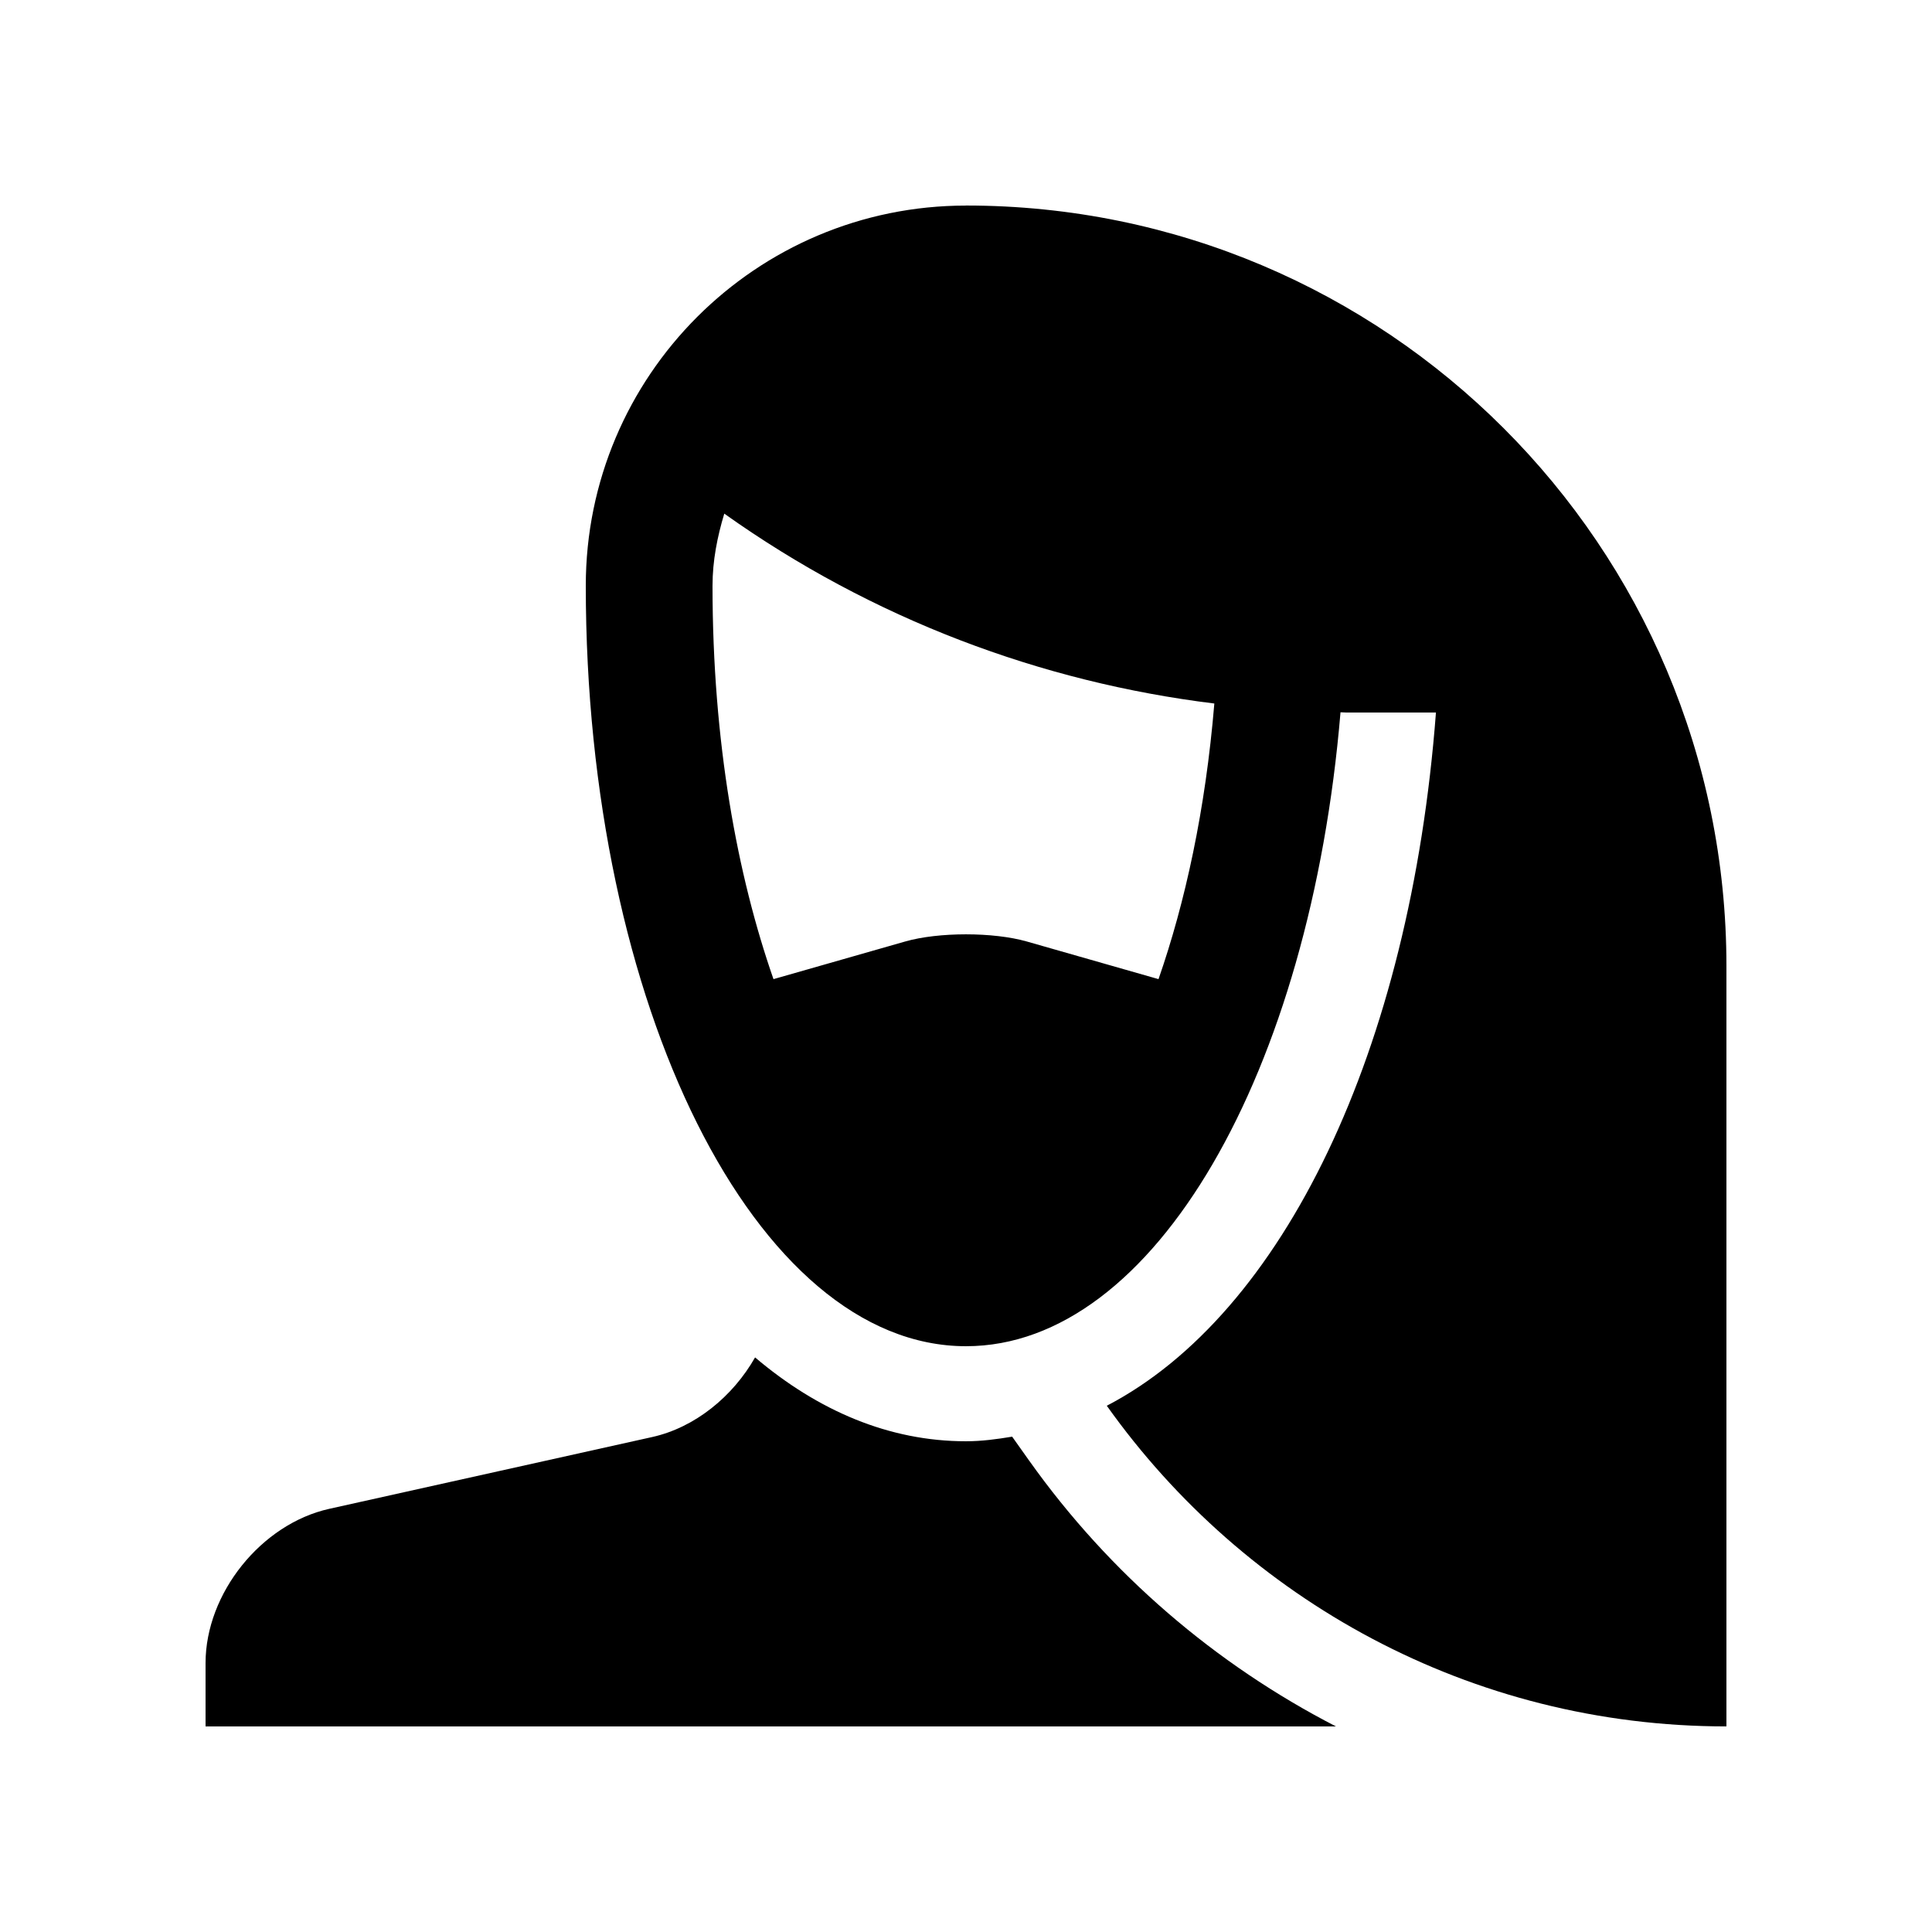<?xml version="1.0" encoding="UTF-8"?>
<!-- Uploaded to: SVG Repo, www.svgrepo.com, Generator: SVG Repo Mixer Tools -->
<svg fill="#000000" width="800px" height="800px" version="1.1" viewBox="144 144 512 512" xmlns="http://www.w3.org/2000/svg">
 <g>
  <path d="m400 198.48c-55.645 0-100.76 45.117-100.76 100.76 0 111.29 45.133 201.52 100.76 201.52 49.922 0 91.25-72.703 99.25-168 0.516 0.004 1.004 0.066 1.512 0.066h23.781c-6.805 89.656-40.508 159.39-87.23 183.71 36.52 51.359 96.375 84.98 164.21 84.98v-201.54c0-111.28-90.234-201.51-201.52-201.51zm51.02 205-34.883-9.969c-8.891-2.539-23.418-2.539-32.273 0l-34.883 9.969c-9.578-27.461-16.156-62.738-16.156-104.24 0-6.691 1.281-13.02 3.117-19.121 39.262 27.926 83.969 44.672 129.87 50.32-2.344 28.191-7.727 52.758-14.793 73.039z"/>
  <path d="m416.77 531.13-4.539-6.398c-4.035 0.668-8.07 1.219-12.234 1.219-20.355 0-39.207-8.07-55.895-22.223-5.883 10.352-15.926 18.582-27.277 21.105l-85.57 19.023c-18.023 4.008-32.781 22.406-32.781 40.875v16.793h299.57c-31.867-16.422-59.918-40.359-81.27-70.395z"/>
 </g>
</svg>